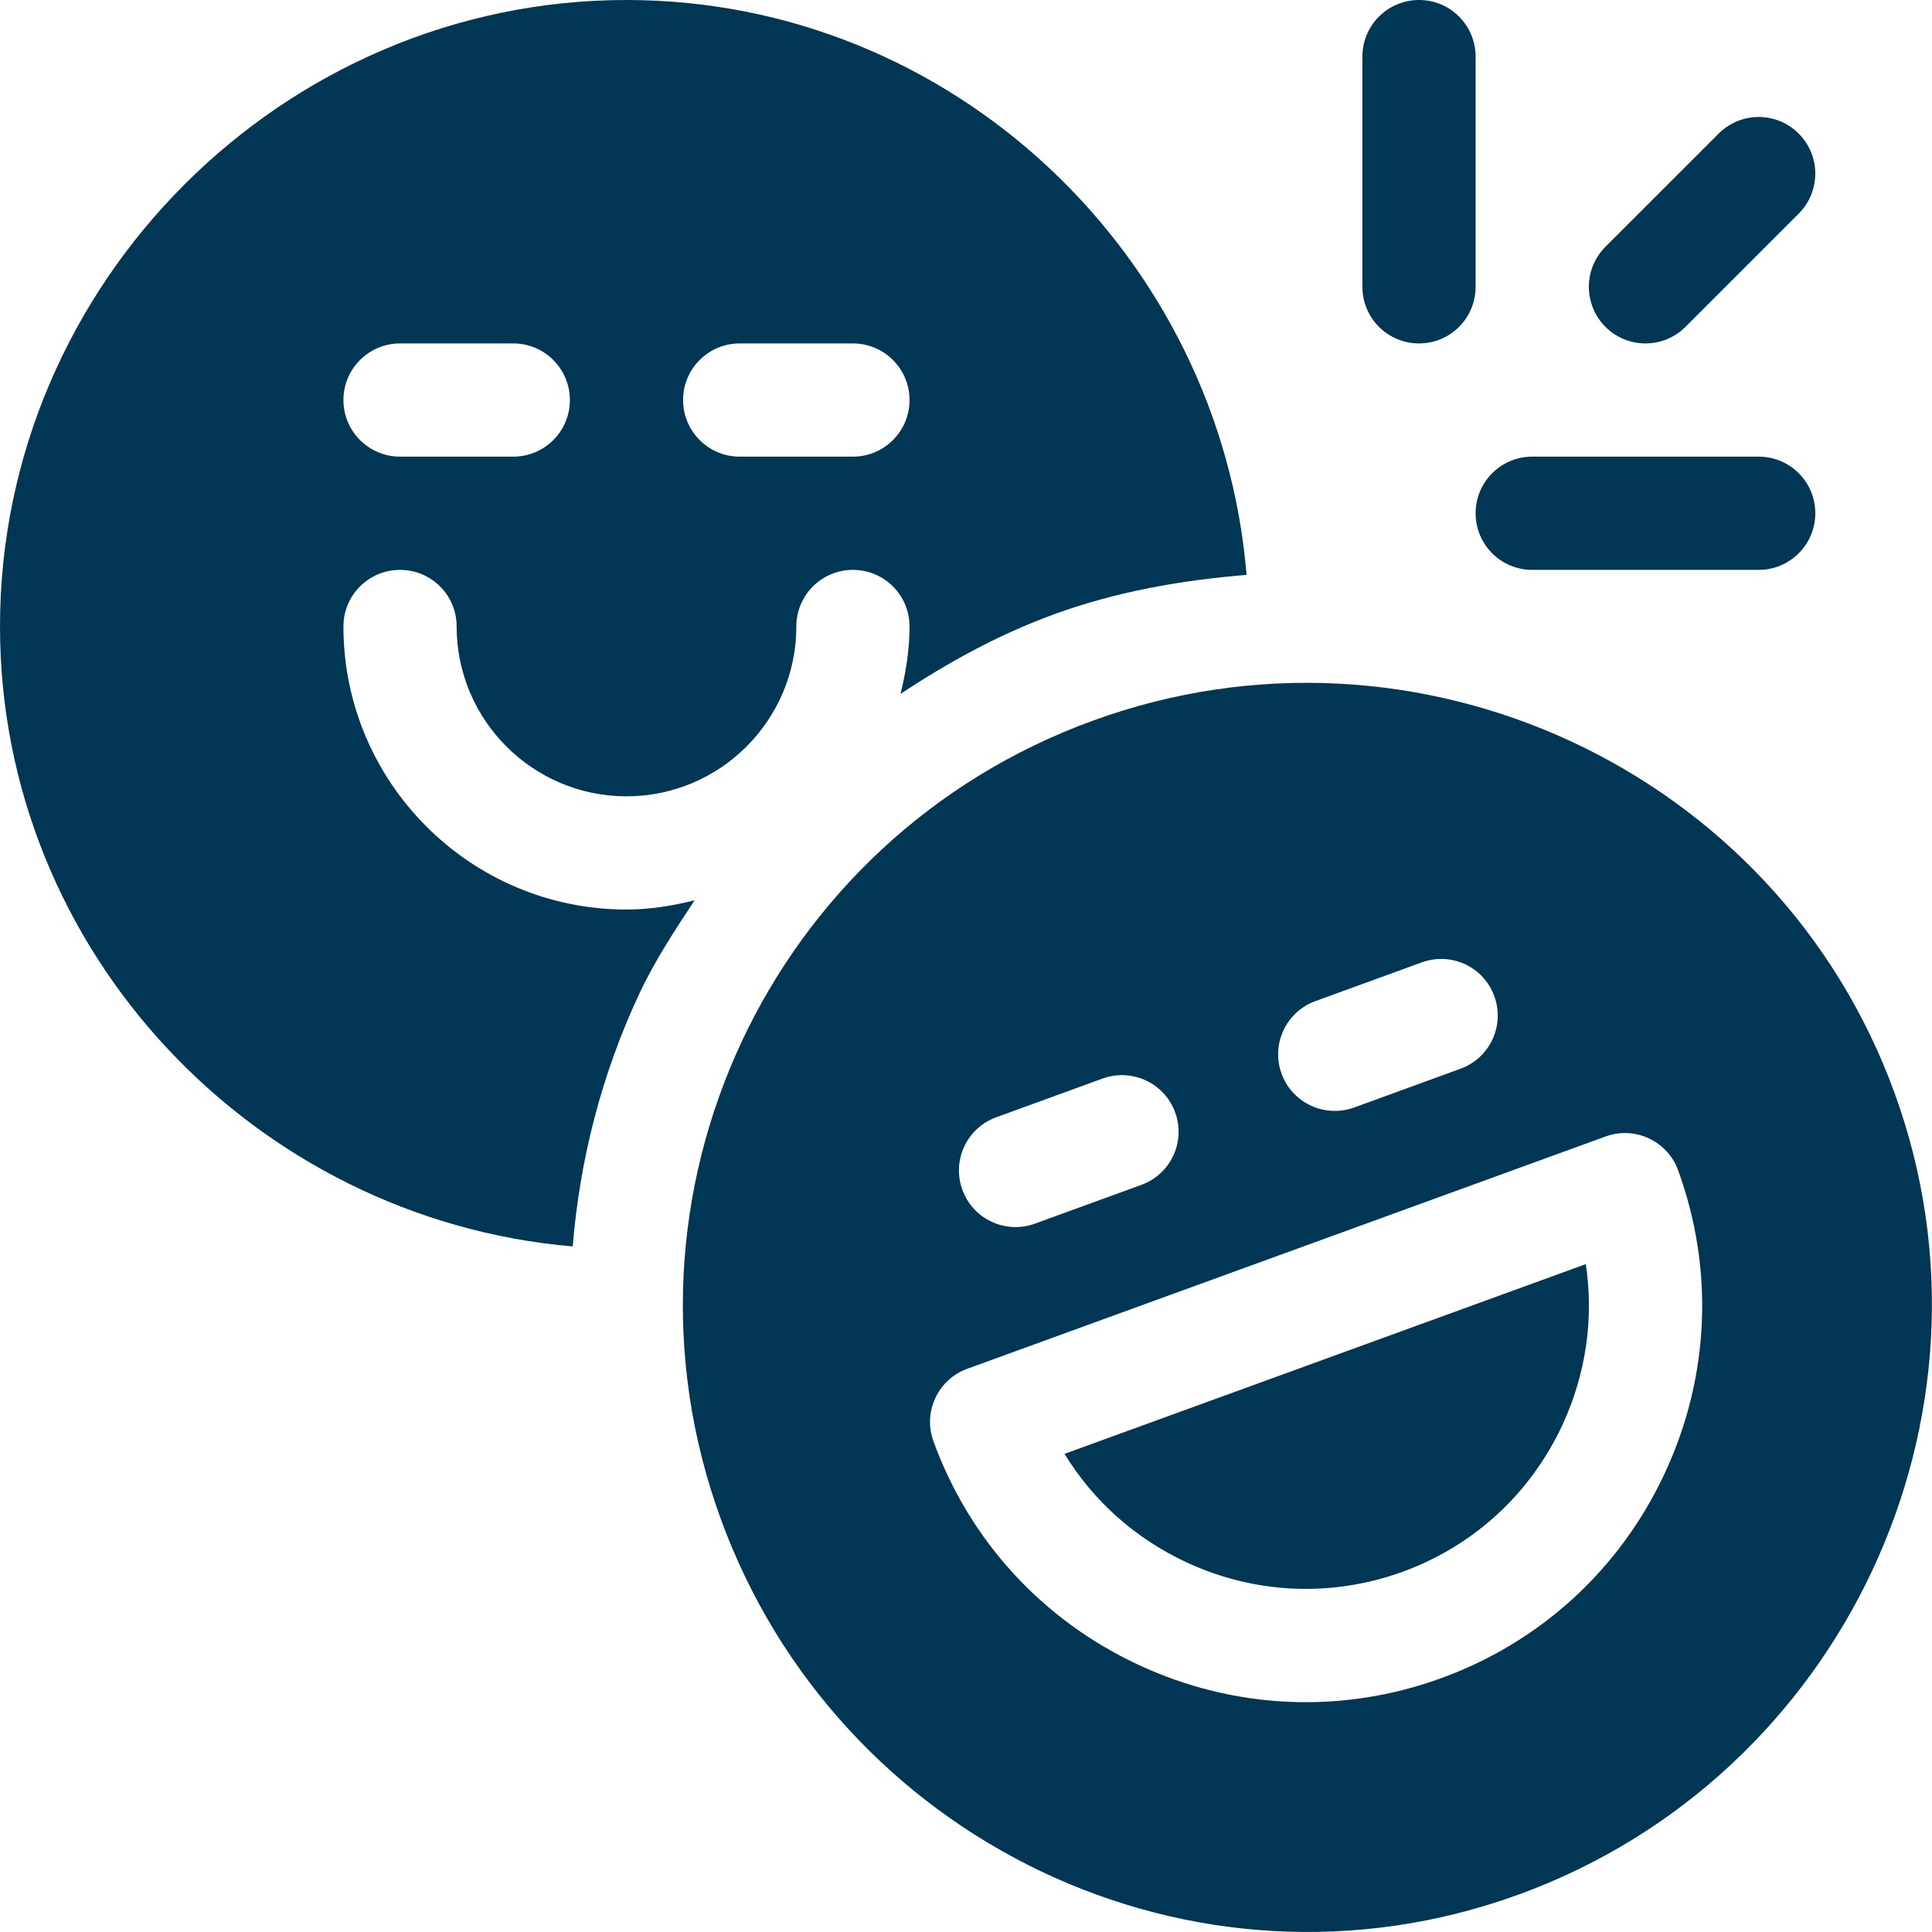 <svg width="62" height="62" viewBox="0 0 62 62" fill="none" xmlns="http://www.w3.org/2000/svg">
<g clip-path="url(#clip0_3476_47181)">
<path d="M54.089 10.489L57.722 6.856C58.432 6.146 58.432 4.996 57.722 4.287C57.013 3.577 55.863 3.577 55.154 4.287L51.52 7.92C50.811 8.629 50.811 9.779 51.52 10.489C52.23 11.198 53.379 11.198 54.089 10.489Z" fill="#013754"/>
<path d="M49.171 18.288H56.438C57.442 18.288 58.255 17.475 58.255 16.471C58.255 15.467 57.442 14.654 56.438 14.654H49.171C48.167 14.654 47.354 15.467 47.354 16.471C47.354 17.475 48.167 18.288 49.171 18.288Z" fill="#013754"/>
<path d="M45.538 11.021C46.542 11.021 47.354 10.209 47.354 9.205V1.817C47.354 0.813 46.542 0 45.538 0C44.534 0 43.721 0.813 43.721 1.817V9.205C43.721 10.209 44.534 11.021 45.538 11.021Z" fill="#013754"/>
<path d="M34.161 46.656C35.083 48.162 36.426 49.367 38.067 50.133C40.272 51.158 42.733 51.266 45.011 50.44C47.287 49.611 49.105 47.944 50.133 45.742C50.897 44.101 51.153 42.312 50.89 40.567L34.161 46.656Z" fill="#013754"/>
<path d="M60.797 35.071C57.022 24.694 45.451 19.344 35.071 23.127C24.693 26.903 19.345 38.357 23.128 48.738C26.877 59.042 38.288 64.605 48.738 60.797C59.115 57.022 64.58 45.451 60.797 35.071ZM41.127 34.457C40.783 33.513 41.269 32.47 42.211 32.128L45.625 30.884C46.576 30.54 47.612 31.027 47.954 31.968C48.298 32.911 47.812 33.954 46.87 34.297L43.456 35.541C42.502 35.886 41.466 35.387 41.127 34.457ZM31.97 35.855L35.384 34.611C36.325 34.272 37.37 34.753 37.712 35.697C38.056 36.639 37.57 37.682 36.627 38.024L33.211 39.268C32.275 39.61 31.228 39.131 30.884 38.182C30.54 37.24 31.026 36.197 31.97 35.855ZM53.425 47.276C51.989 50.358 49.441 52.694 46.253 53.853C43.071 55.013 39.615 54.863 36.532 53.425C33.451 51.988 31.114 49.441 29.956 46.253C29.612 45.311 30.098 44.267 31.042 43.925L51.525 36.471C52.464 36.126 53.511 36.614 53.853 37.556C55.013 40.742 54.862 44.195 53.425 47.276Z" fill="#013754"/>
<path d="M20.104 29.188C15.096 29.188 11.021 25.113 11.021 20.104C11.021 19.1 11.834 18.288 12.838 18.288C13.842 18.288 14.654 19.1 14.654 20.104C14.654 23.11 17.099 25.555 20.104 25.555C23.11 25.555 25.555 23.11 25.555 20.104C25.555 19.1 26.367 18.288 27.371 18.288C28.375 18.288 29.188 19.1 29.188 20.104C29.188 20.853 29.071 21.57 28.899 22.266C30.435 21.253 32.056 20.357 33.829 19.712C35.831 18.983 37.907 18.62 40.004 18.449C39.158 8.204 30.565 0 20.104 0C9.086 0 0 9.086 0 20.104C0 30.541 8.167 39.121 18.379 40C18.604 37.239 19.295 34.509 20.5 31.923C21.003 30.844 21.647 29.867 22.292 28.891C21.587 29.067 20.863 29.188 20.104 29.188ZM23.738 11.021H27.371C28.375 11.021 29.188 11.834 29.188 12.838C29.188 13.842 28.375 14.654 27.371 14.654H23.738C22.733 14.654 21.921 13.842 21.921 12.838C21.921 11.834 22.733 11.021 23.738 11.021ZM12.838 11.021H16.471C17.475 11.021 18.288 11.834 18.288 12.838C18.288 13.842 17.475 14.654 16.471 14.654H12.838C11.834 14.654 11.021 13.842 11.021 12.838C11.021 11.834 11.834 11.021 12.838 11.021Z" fill="#013754"/>
</g>
<defs>
<clipPath id="clip0_3476_47181">
<rect width="62" height="62" fill="white"/>
</clipPath>
</defs>
</svg>
